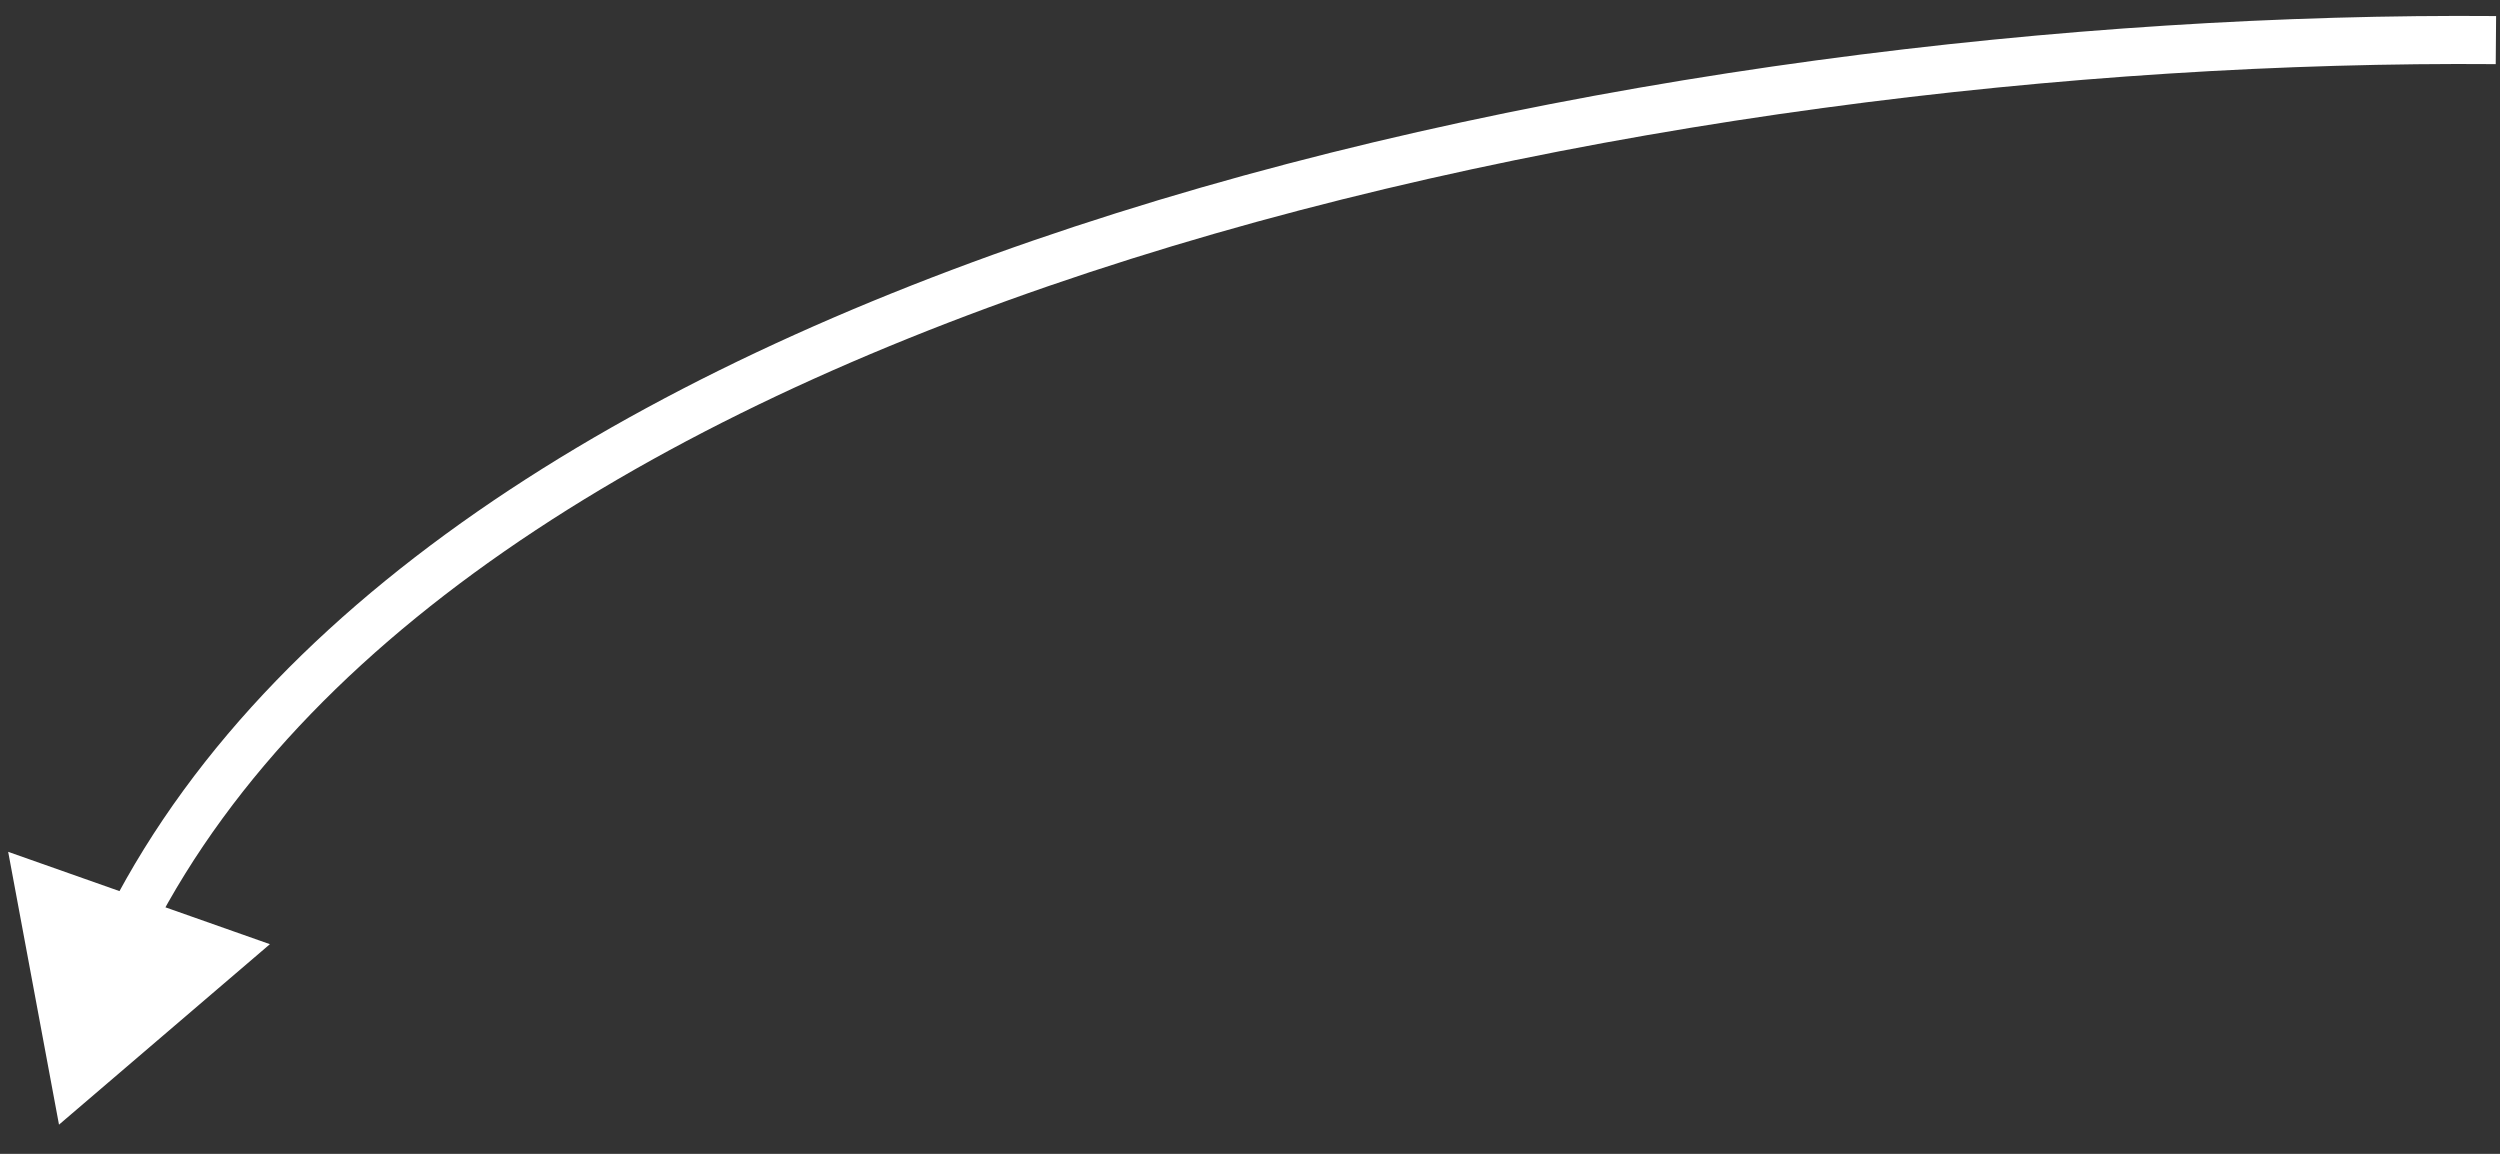 <?xml version="1.0" encoding="UTF-8"?> <svg xmlns="http://www.w3.org/2000/svg" width="52" height="24" viewBox="0 0 52 24" fill="none"><rect x="0" y="0" width="52" height="24" fill="#333333" stroke="none"/><path d="M1.227 23.393L0.17 17.718L5.614 19.639L1.227 23.393ZM51.911 1.334C43.236 1.266 32.717 2.486 23.52 5.386C14.299 8.294 6.525 12.853 3.17 19.377L2.281 18.92C5.824 12.029 13.928 7.363 23.219 4.433C32.533 1.495 43.159 0.265 51.919 0.334L51.911 1.334Z" fill="white"></path></svg> 